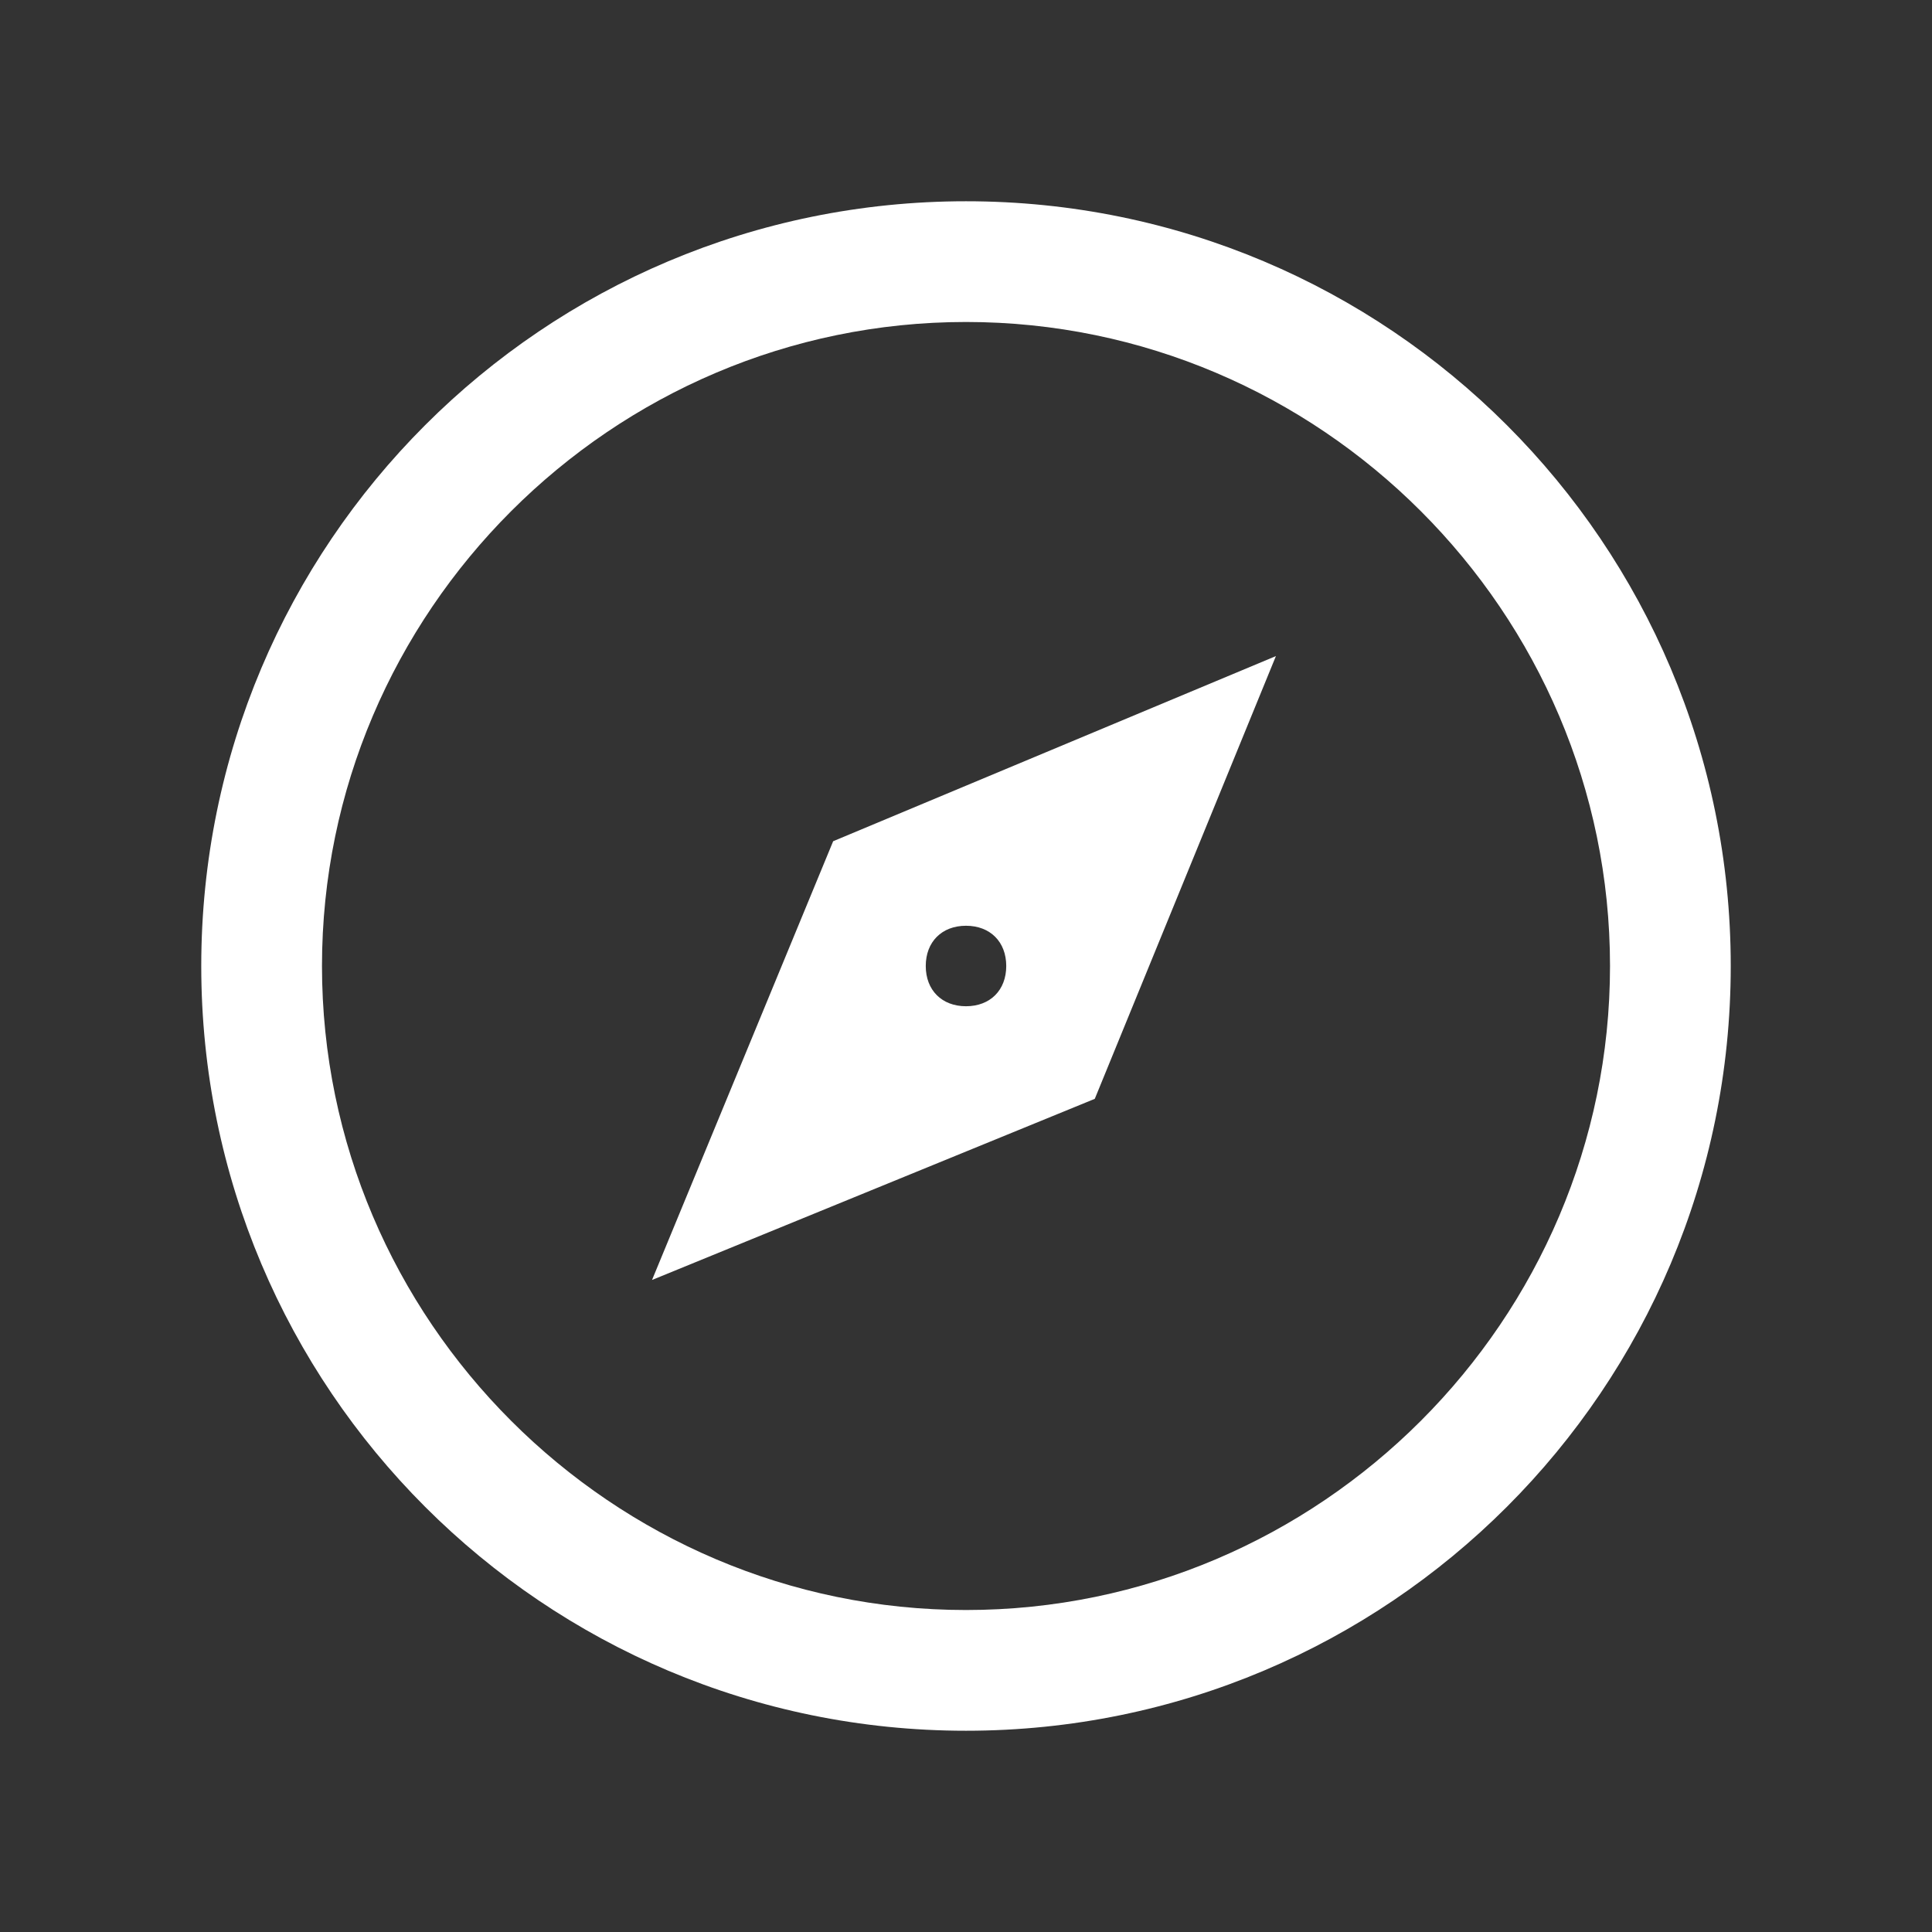 <svg width="41" height="41" xmlns="http://www.w3.org/2000/svg" xmlns:xlink="http://www.w3.org/1999/xlink" xml:space="preserve" overflow="hidden"><rect width="100%" height="100%" fill="#333333" stroke="none"/><defs><clipPath id="clip0"><rect x="372" y="362" width="41" height="41"/></clipPath></defs><g clip-path="url(#clip0)" transform="translate(-372 -362)"><path d="M392.5 366.271C383.531 366.271 376.271 373.531 376.271 382.5 376.271 391.469 383.531 398.729 392.5 398.729 401.469 398.729 408.729 391.469 408.729 382.5 408.729 373.531 401.469 366.271 392.5 366.271ZM392.5 368.833C400.017 368.833 406.167 374.983 406.167 382.5 406.167 390.017 400.017 396.167 392.5 396.167 384.983 396.167 378.833 390.017 378.833 382.5 378.833 374.983 384.983 368.833 392.5 368.833" fill="#FFFFFF"/><path d="M385.837 389.163 395.233 385.319 399.077 375.923 389.681 379.852 385.837 389.163ZM392.5 381.646C393.013 381.646 393.354 381.987 393.354 382.5 393.354 383.013 393.013 383.354 392.5 383.354 391.987 383.354 391.646 383.013 391.646 382.5 391.646 381.987 391.987 381.646 392.5 381.646" fill="#FFFFFF"/></g></svg>